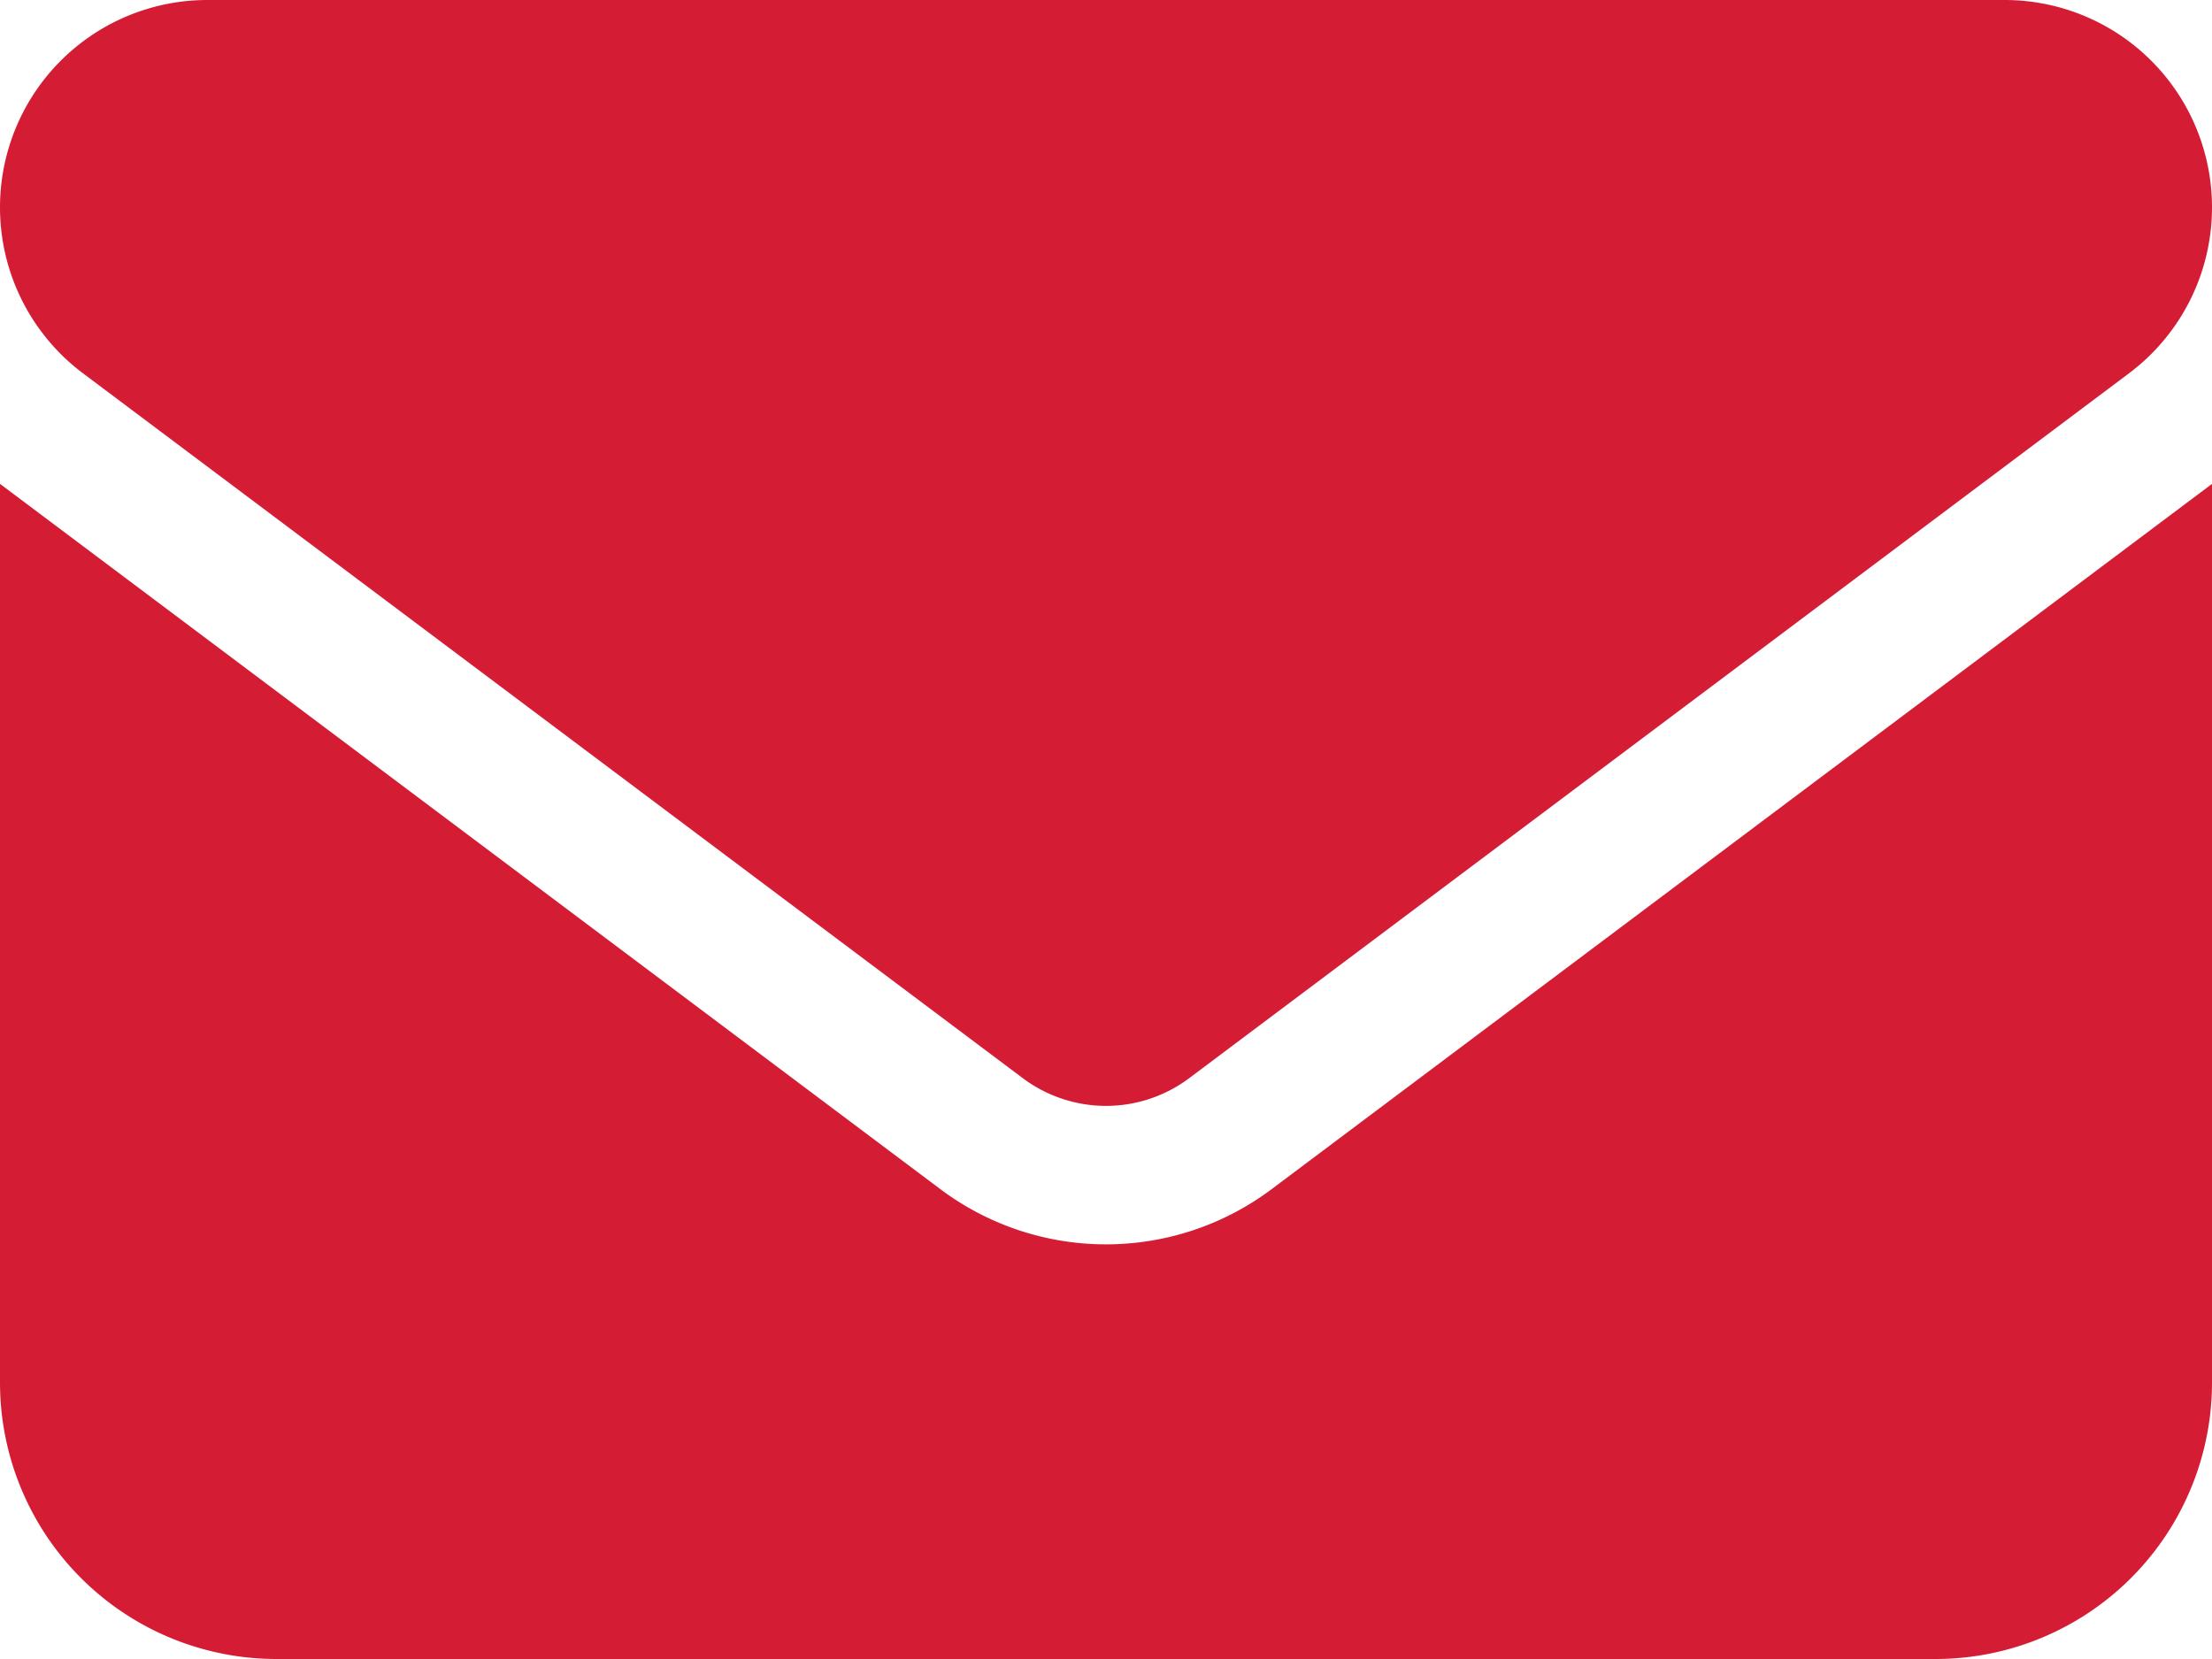 <svg xmlns="http://www.w3.org/2000/svg" width="40" height="30" viewBox="0 0 40 30">
  <path id="Path_2" data-name="Path 2" d="M36.25,64a3.75,3.75,0,0,1,2.25,6.75L21.5,83.5a2.508,2.508,0,0,1-3,0L1.5,70.75A3.75,3.75,0,0,1,3.75,64ZM17,85.5a4.992,4.992,0,0,0,6,0L40,72.75V89a5,5,0,0,1-5,5H5a5,5,0,0,1-5-5V72.75Z" transform="translate(0 -64)" fill="#d41d35"/>
</svg>
